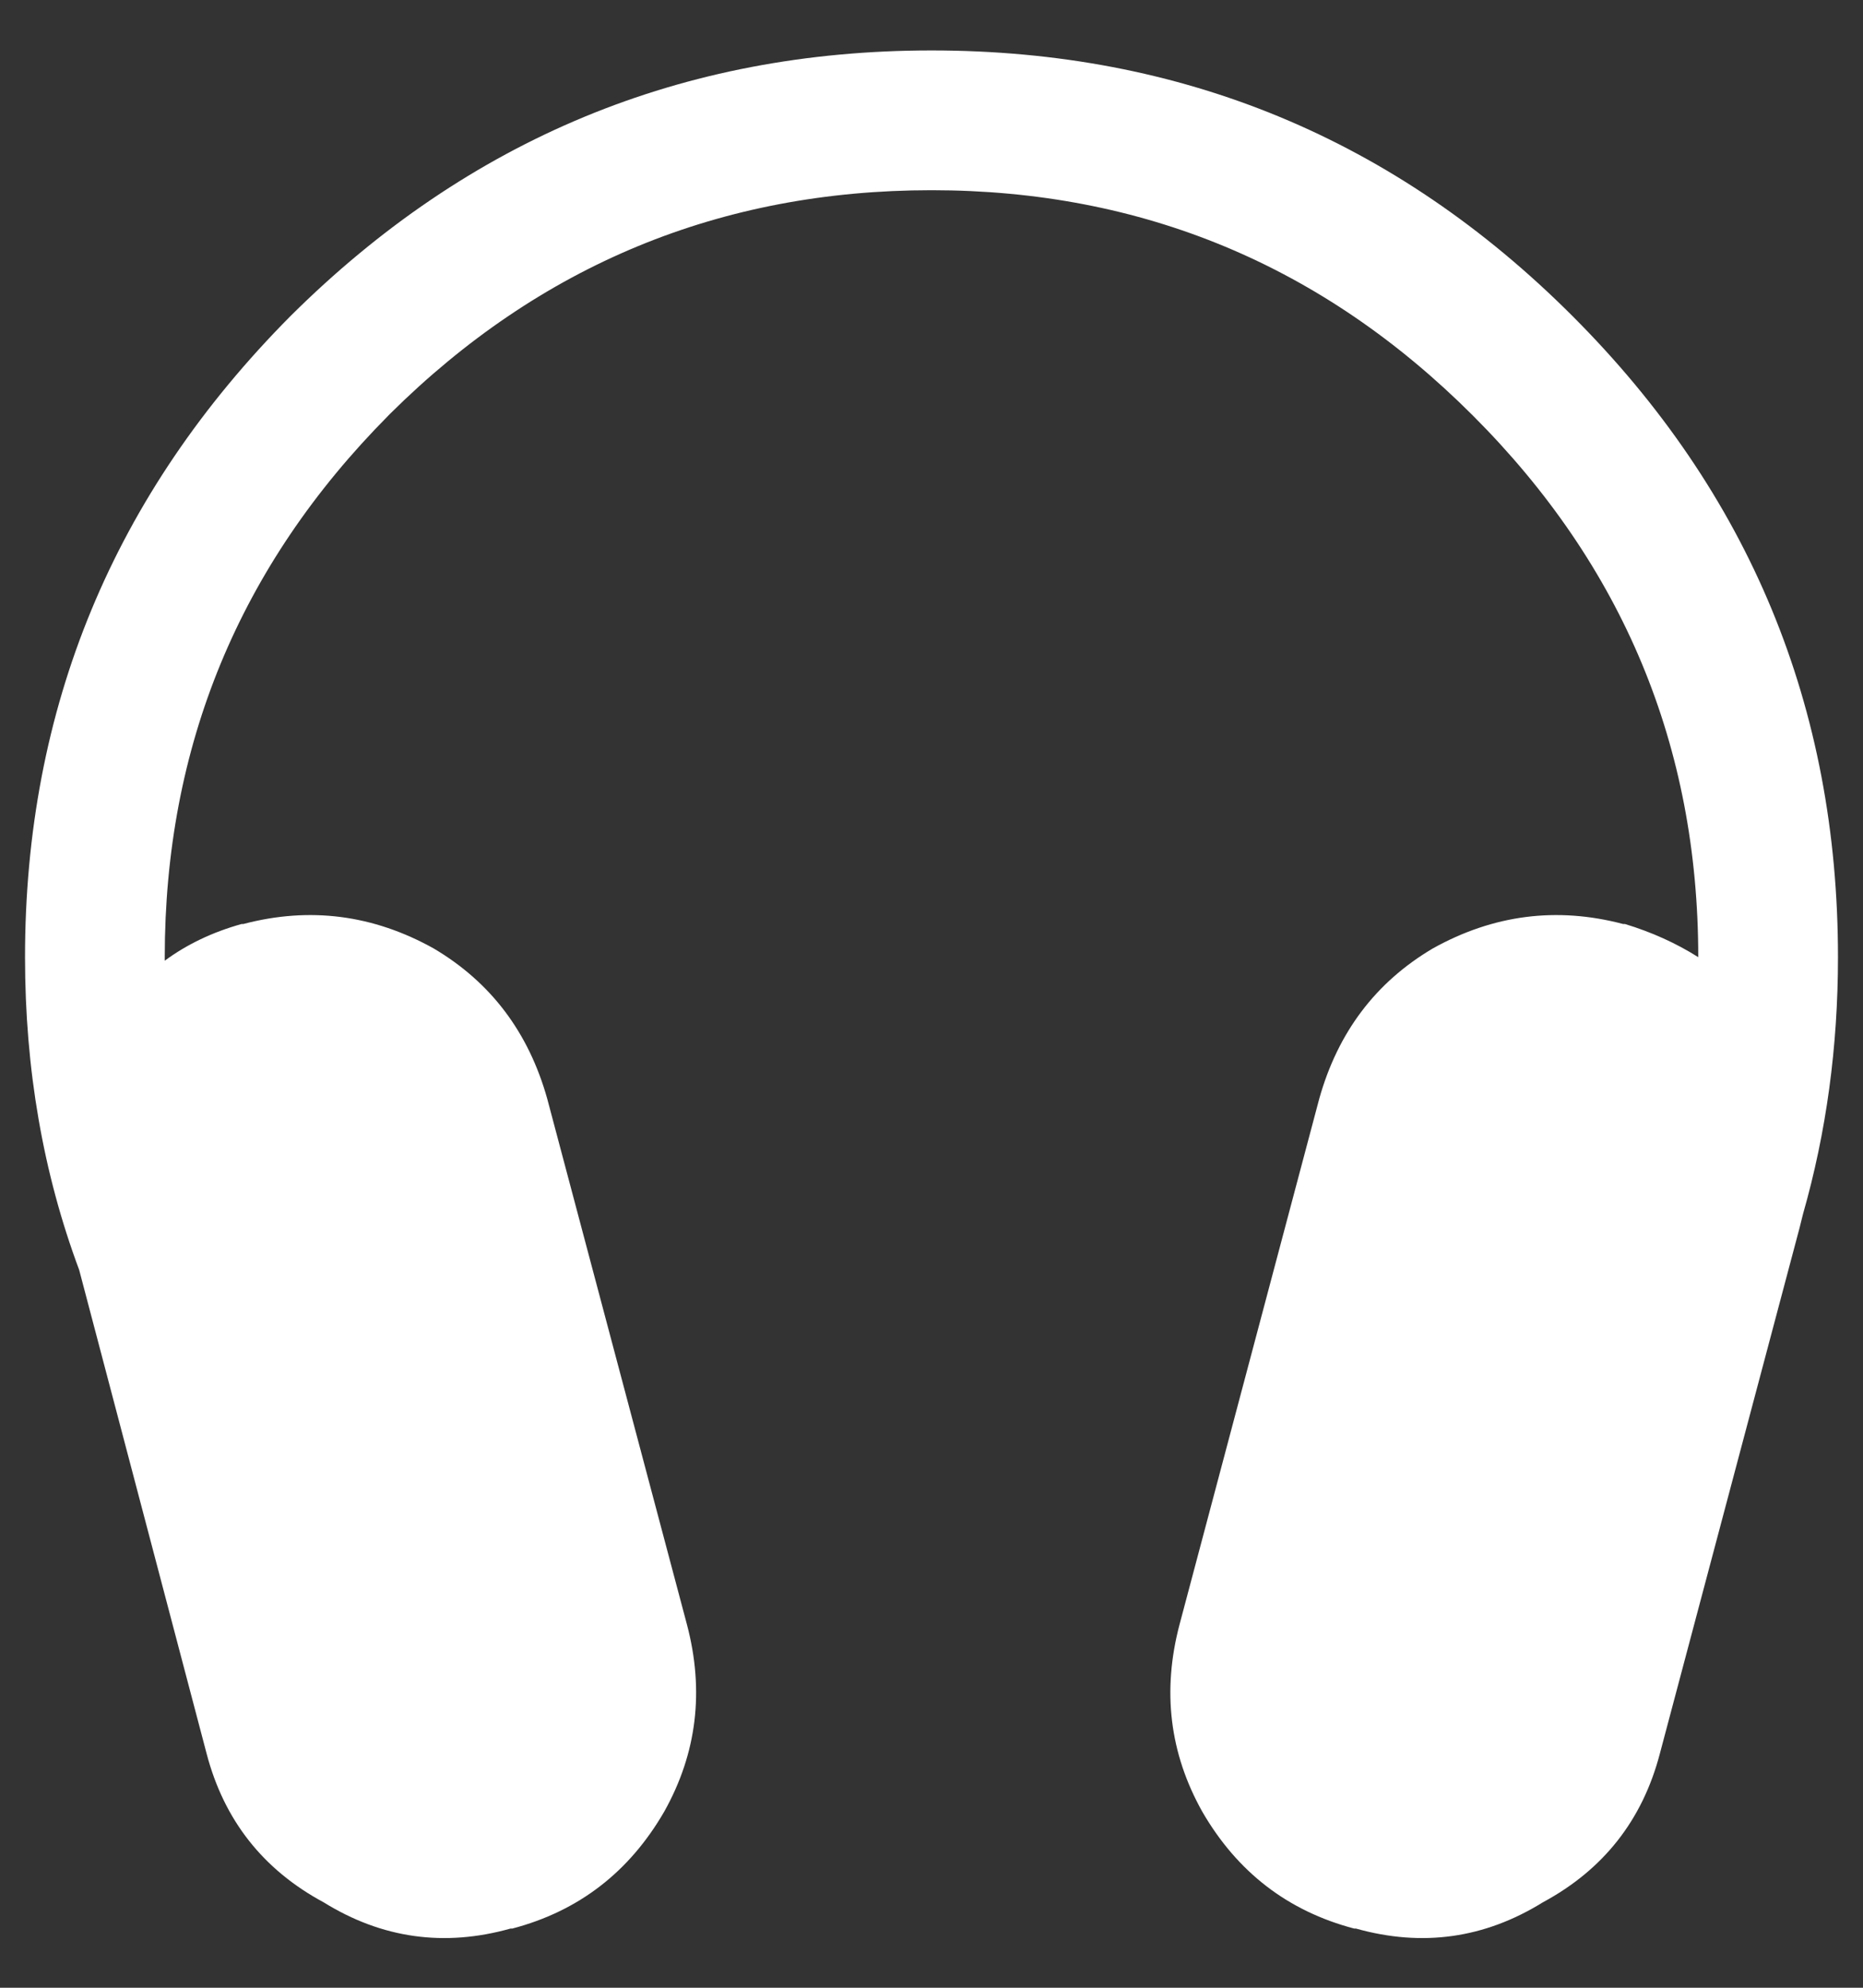 <svg width="30" height="32" viewBox="0 0 30 32" fill="none" xmlns="http://www.w3.org/2000/svg">
<rect x="0" y="0" width="30" height="32" fill="#333333" stroke="none"/>
<path d="M29.597 15.409C29.597 11.378 28.172 7.938 25.322 5.088C22.472 2.237 19.031 0.812 15 0.812C10.988 0.812 7.547 2.237 4.678 5.088C1.828 7.956 0.403 11.397 0.403 15.409C0.403 17.209 0.694 18.887 1.275 20.444L3.328 28.234C3.609 29.303 4.237 30.1 5.212 30.625C6.15 31.206 7.153 31.347 8.222 31.047H8.25C9.319 30.766 10.134 30.137 10.697 29.163C11.222 28.225 11.344 27.222 11.062 26.153L8.812 17.688C8.512 16.619 7.903 15.812 6.984 15.269C6.009 14.725 4.987 14.594 3.919 14.875H3.891C3.422 15.006 3.009 15.203 2.653 15.466C2.653 15.447 2.653 15.428 2.653 15.409C2.653 12.016 3.853 9.109 6.253 6.691L6.281 6.662C8.7 4.263 11.606 3.062 15 3.062C18.394 3.062 21.3 4.272 23.719 6.691C26.137 9.109 27.347 12.016 27.347 15.409C26.991 15.184 26.597 15.006 26.166 14.875H26.137C25.069 14.594 24.047 14.725 23.072 15.269C22.153 15.812 21.544 16.619 21.244 17.688L18.994 26.153C18.712 27.222 18.834 28.225 19.359 29.163C19.922 30.137 20.738 30.766 21.806 31.047H21.834C22.903 31.347 23.906 31.206 24.844 30.625C25.819 30.1 26.447 29.303 26.728 28.234L28.978 19.769C28.997 19.694 29.016 19.619 29.034 19.544C29.409 18.231 29.597 16.853 29.597 15.409Z" fill="white"/>
</svg>
